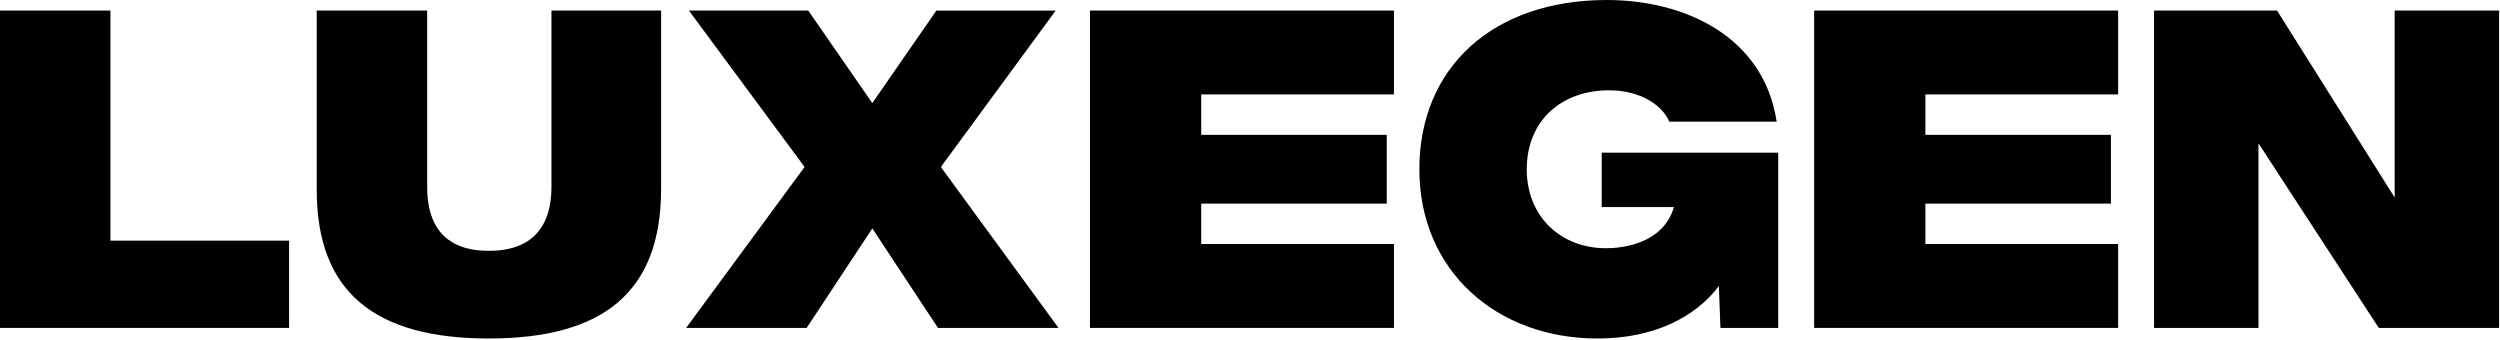 <svg style="fill-rule:evenodd;clip-rule:evenodd;stroke-linejoin:round;stroke-miterlimit:2;" xml:space="preserve" xmlns:xlink="http://www.w3.org/1999/xlink" xmlns="http://www.w3.org/2000/svg" version="1.1" viewBox="0 0 1670 227" height="100%" width="100%">
    <g transform="matrix(1,0,0,1,-360.29,-209.09)">
        <path style="fill-rule:nonzero;" d="M1799.18,216.14L1881.35,216.14L1950.63,326.24L1959.95,341.05L1959.91,330.72L1959.91,216.14L2029.68,216.14L2029.68,428.14L1949.32,428.14L1868.96,304.83L1868.96,428.14L1799.19,428.14L1799.19,216.14L1799.18,216.14Z"></path>
    </g>
    <g transform="matrix(1,0,0,1,-360.29,-209.09)">
        <path style="fill-rule:nonzero;" d="M360.29,216.14L434.07,216.14L434.07,369.84L553.4,369.84L553.4,428.14L360.29,428.14L360.29,216.14Z"></path>
    </g>
    <g transform="matrix(1,0,0,1,-360.29,-209.09)">
        <path style="fill-rule:nonzero;" d="M571.85,335.77L571.85,216.14L645.63,216.14L645.63,334C645.63,360.25 657.79,376.65 686.88,376.65C715.97,376.65 728.66,360.25 728.66,334L728.66,216.14L801.91,216.14L801.91,335.26C801.91,404.16 763.3,435.2 686.88,435.2C610.46,435.2 571.85,404.16 571.85,335.77Z"></path>
    </g>
    <g transform="matrix(1,0,0,1,-360.29,-209.09)">
        <path style="fill-rule:nonzero;" d="M899.13,428.14L818.62,428.14L897.7,320.7L896.45,318.86L820.48,216.14L900.19,216.14L942.99,277.95L946.47,272.93L985.79,216.15L1065.5,216.15L990.07,318.87L988.83,320.71L1067.38,428.15L986.87,428.15L943,361.68"></path>
    </g>
    <g transform="matrix(1,0,0,1,-360.29,-209.09)">
        <path style="fill-rule:nonzero;" d="M1088.39,216.14L1291.45,216.14L1291.45,272.17L1162.7,272.17L1162.7,299.17L1286.63,299.17L1286.63,345.1L1162.7,345.1L1162.7,372.1L1291.45,372.1L1291.45,428.13L1088.39,428.13L1088.39,216.14Z"></path>
    </g>
    <g transform="matrix(1,0,0,1,-360.29,-209.09)">
        <path style="fill-rule:nonzero;" d="M1548.15,428.14L1509.54,428.14L1508.5,400.13C1493.37,420.32 1465.98,435.21 1427.37,435.21C1360.07,435.21 1308.42,390.03 1308.42,322.15C1308.42,254.27 1357.46,209.09 1433.63,209.09C1485.54,209.09 1538.49,233.32 1547.1,290.36L1475.37,290.36C1470.94,279.76 1456.59,269.41 1435.2,269.41C1402.85,269.41 1380.16,290.1 1380.16,322.16C1380.16,354.22 1403.38,374.91 1433.11,374.91C1443.8,374.91 1471.19,372.13 1478.5,347.4L1430.24,347.4L1430.24,311.06L1548.15,311.06L1548.15,428.14Z"></path>
    </g>
    <g transform="matrix(1,0,0,1,-360.29,-209.09)">
        <path style="fill-rule:nonzero;" d="M1572.14,216.14L1775.2,216.14L1775.2,272.17L1646.45,272.17L1646.45,299.17L1770.38,299.17L1770.38,345.1L1646.45,345.1L1646.45,372.1L1775.2,372.1L1775.2,428.13L1572.14,428.13L1572.14,216.14Z"></path>
    </g>
</svg>

